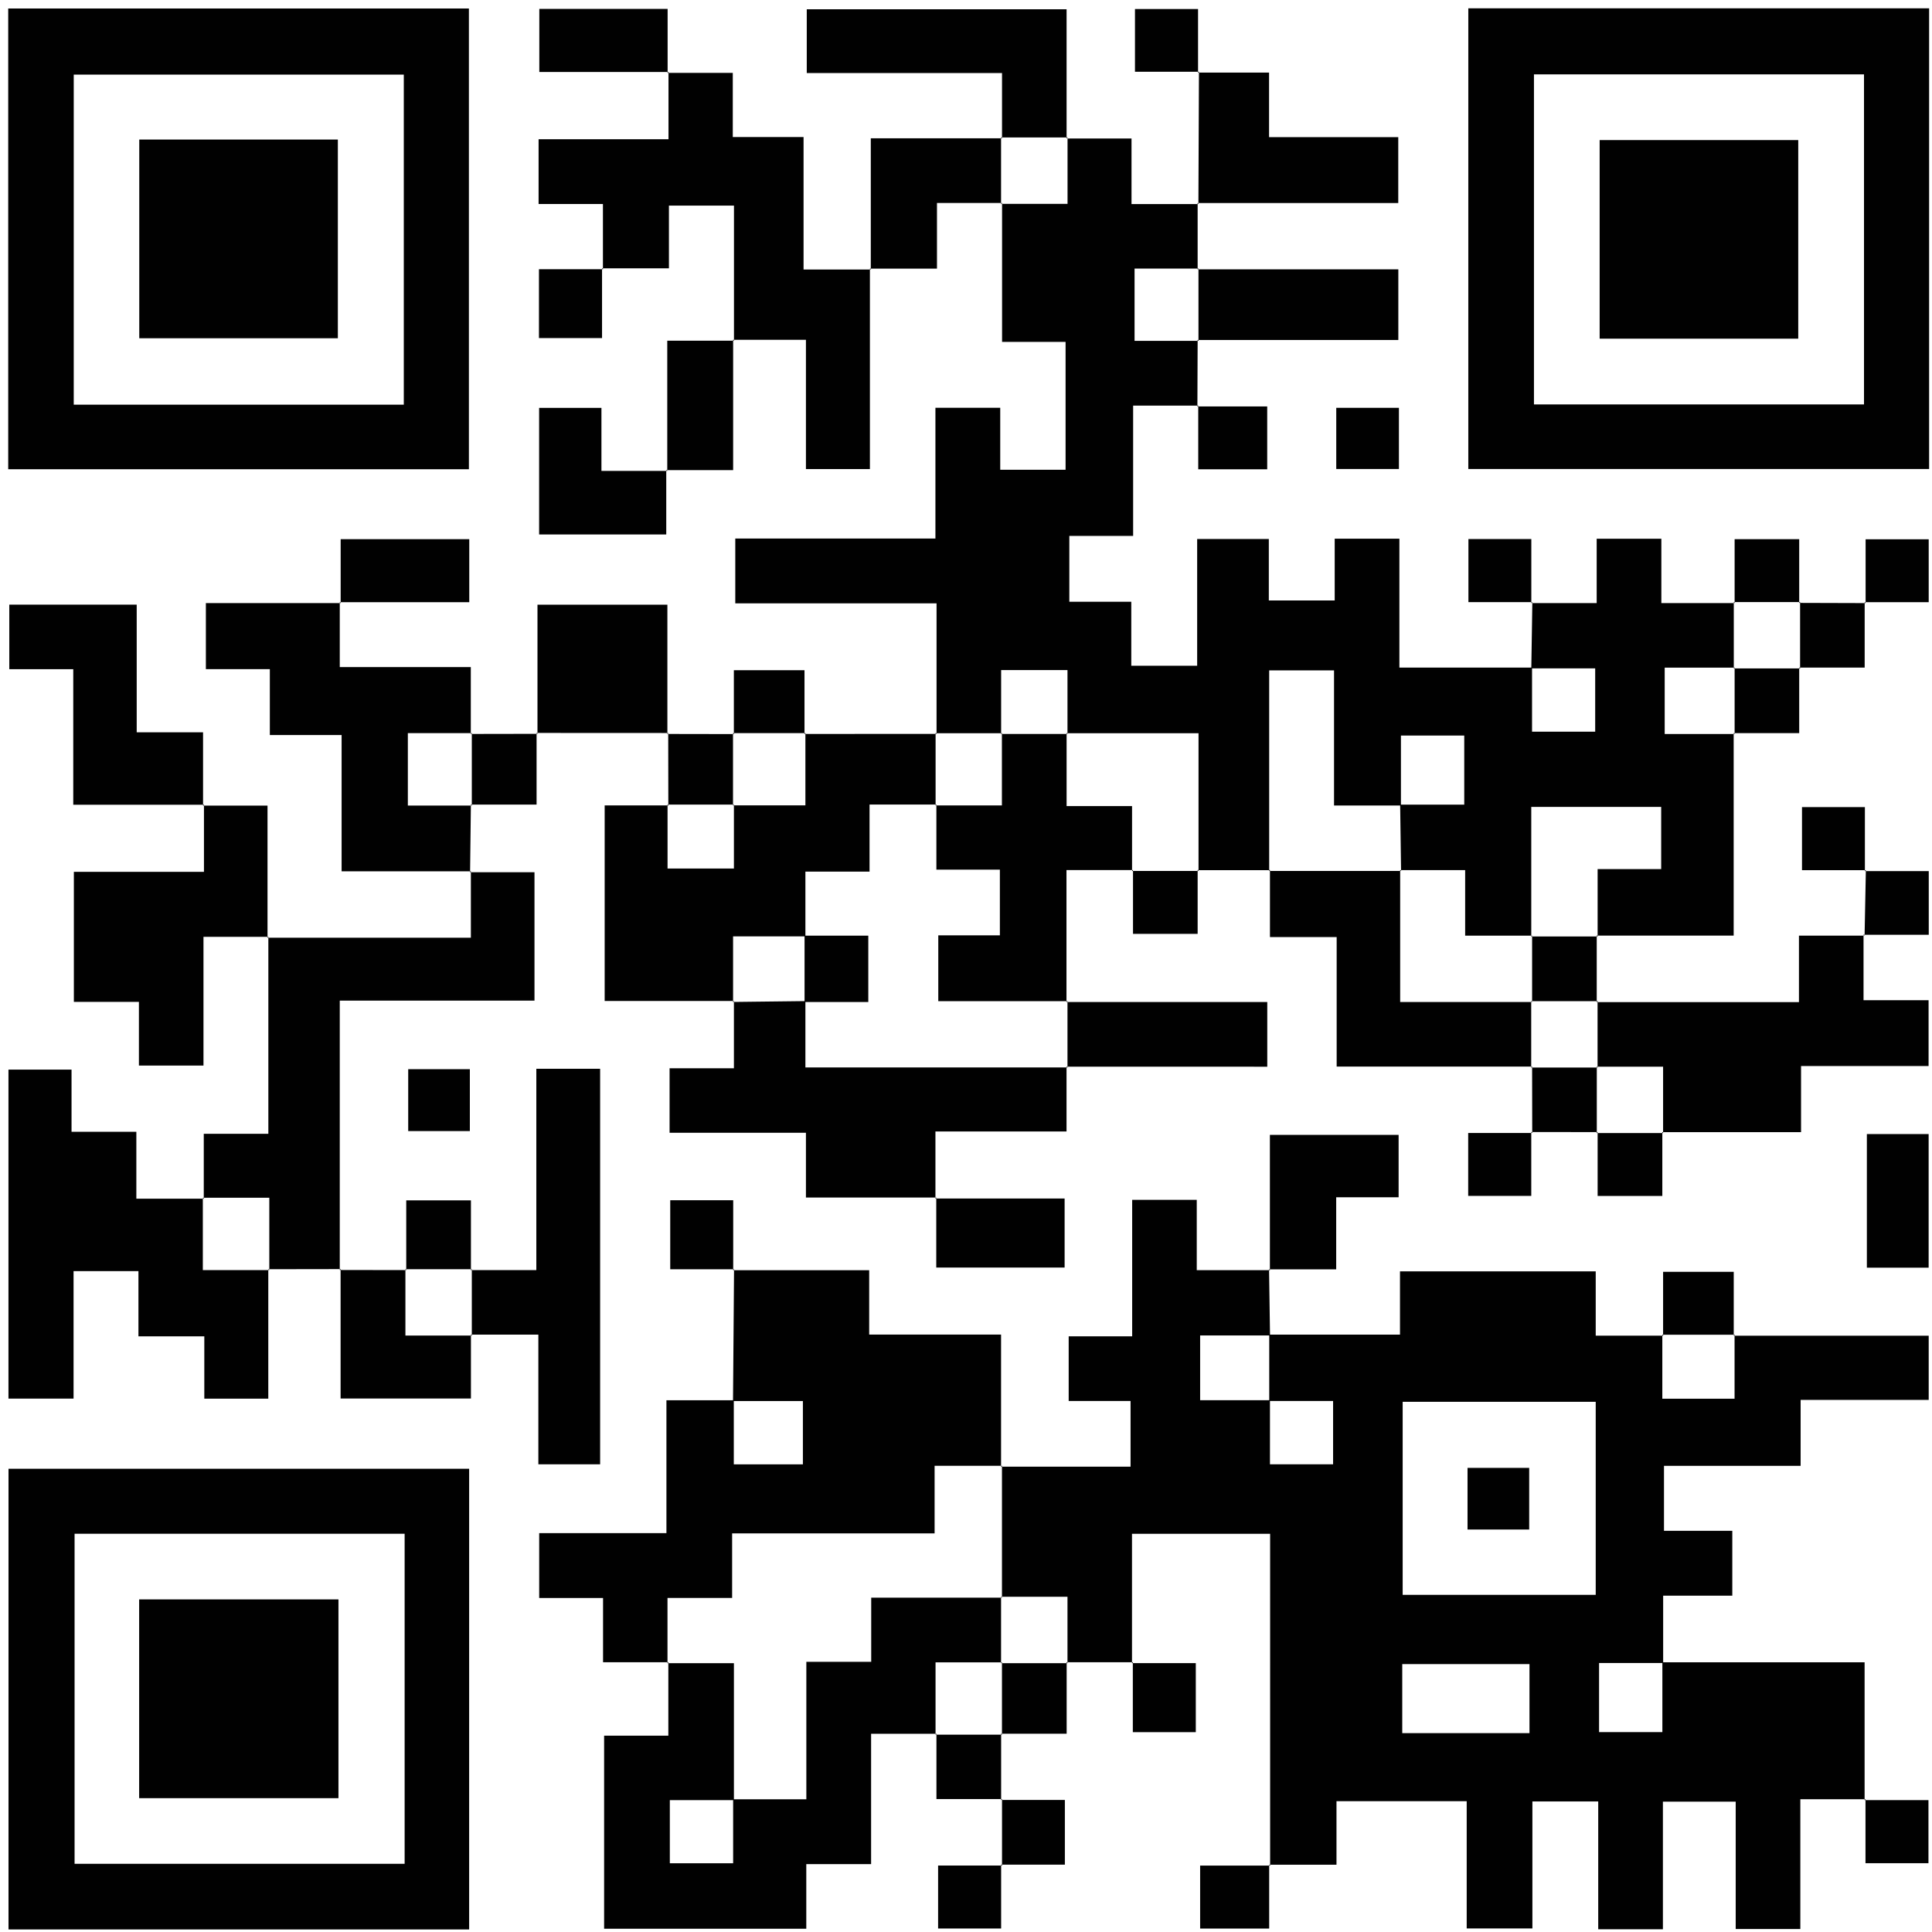 <svg width="174" height="174" viewBox="0 0 174 174" fill="none" xmlns="http://www.w3.org/2000/svg">
<path d="M30.482 161.947H12.532V144.045H30.482V161.947Z" fill="#010101"/>
<path fill-rule="evenodd" clip-rule="evenodd" d="M42.252 173.77H0.767V132.28H42.252V173.77ZM6.716 167.858H36.442V138.133H6.716V167.858Z" fill="#010101"/>
<path d="M137.722 137.752H132.169V132.2H137.722V137.752Z" fill="#010101"/>
<path fill-rule="evenodd" clip-rule="evenodd" d="M125.962 107.828H120.34V114.319H114.37V114.4H114.294C114.321 116.335 114.353 118.264 114.38 120.199H126.086V114.501H143.714V120.29H149.712V120.209H149.782V114.544H156.144V120.209H149.787V120.295H149.712V125.971H156.219V120.295H173.703V126.078H162.168V132.017H149.862V137.87H156.015V143.712H149.787V149.71H167.93V162.043H162.142V173.733H156.321V162.263H149.765V173.754H143.939V162.242H138.011V173.679H132.094V162.22H120.367V167.939H114.391V168.02H114.31V167.939H114.391L114.39 138.138H101.95V149.704H96.14V143.809H90.239V132.097H90.164V132.012H90.239V132.092H101.821V126.175H96.248V120.354H101.966V108.059H107.782V114.394H114.289V114.319H114.37L114.369 102.211H125.962V107.828ZM126.29 156.089H137.748V149.871H126.29V156.089ZM144.015 155.997H149.717V149.774H144.015V155.997ZM126.327 143.637H143.714V126.25H126.327V143.637ZM114.375 131.878H120.061V126.175H114.375V131.878ZM108.087 120.279V126.105H114.31V120.274H108.082L108.087 120.279Z" fill="#010101"/>
<path fill-rule="evenodd" clip-rule="evenodd" d="M90.158 149.715H84.257V156.147H78.453V167.886H72.616V173.706H54.408V156.319H60.192V149.79H66.098V162.048H72.621V149.667H78.463V143.889H90.158V149.715ZM60.326 167.81H66.028V162.124H60.326V167.81Z" fill="#010101"/>
<path d="M114.305 173.69H108.087V168.019H114.305V173.69Z" fill="#010101"/>
<path d="M90.164 173.685H84.488V168.014H90.164V173.685Z" fill="#010101"/>
<path d="M95.904 167.934H90.245V168.014H90.164V167.933H90.244V162.108H95.904V167.934Z" fill="#010101"/>
<path d="M168.011 162.123H173.681V167.804H168.01V162.124H167.93V162.043H168.011V162.123Z" fill="#010101"/>
<path d="M90.239 162.033V162.108H90.158L90.164 162.102V162.027H90.245L90.239 162.033Z" fill="#010101"/>
<path d="M90.233 156.228H90.164V162.027H84.338V156.228H90.158V156.142H90.233V156.228Z" fill="#010101"/>
<path d="M84.332 156.148V156.228H84.257L84.263 156.221V156.142H84.338L84.332 156.148Z" fill="#010101"/>
<path d="M96.134 149.79H96.065V156.142H90.239V149.79H96.059V149.704H96.134V149.79Z" fill="#010101"/>
<path d="M102.031 149.785H107.696V156.002H102.025V149.785H101.95V149.704H102.031V149.785Z" fill="#010101"/>
<path d="M60.192 149.79H60.117V149.704H60.192V149.79Z" fill="#010101"/>
<path d="M90.239 149.79L90.164 149.79V149.715H90.239V149.79Z" fill="#010101"/>
<path fill-rule="evenodd" clip-rule="evenodd" d="M78.281 120.193H90.158V132.012H84.172V138.1H65.937V143.915H60.116V149.704H54.312V143.921H48.561V138.079H60.02V126.11H66.017C66.044 122.205 66.077 118.305 66.109 114.399H78.281V120.193ZM66.088 131.883H72.31V126.18H66.088V131.883Z" fill="#010101"/>
<path d="M90.233 143.889L90.158 143.889V143.814H90.233V143.889Z" fill="#010101"/>
<path d="M54.049 131.878H48.486V120.199H42.493V114.389H48.303V96.256H54.049V131.878Z" fill="#010101"/>
<path d="M6.443 101.932H12.28V107.956H18.267V114.389H24.163V125.966H18.401V120.354H12.468V114.48H6.625V125.961H0.762V96.331H6.443V101.932Z" fill="#010101"/>
<path d="M30.681 114.378C32.626 114.378 34.566 114.388 36.512 114.388V120.284H42.413V125.955H30.675V114.378H30.6V114.298H30.681V114.378Z" fill="#010101"/>
<path d="M156.224 120.29H156.149V120.204H156.224V120.29Z" fill="#010101"/>
<path d="M42.488 120.285H42.413V120.199H42.488V120.285Z" fill="#010101"/>
<path d="M66.109 114.395H66.028V114.314H66.109V114.395Z" fill="#010101"/>
<path d="M42.488 114.394H42.413V114.308H42.488V114.394Z" fill="#010101"/>
<path d="M36.587 114.389H36.512V114.308H36.587V114.389Z" fill="#010101"/>
<path d="M24.254 114.383H24.168V114.308H24.254V114.383Z" fill="#010101"/>
<path d="M66.034 114.313H60.363V108.096H66.034V114.313Z" fill="#010101"/>
<path d="M48.137 90.119H30.6V114.298C28.486 114.303 26.367 114.308 24.254 114.308V107.871H18.352V102.114H24.168V84.459H24.093C24.095 84.457 24.131 84.415 24.151 84.39C24.131 84.41 24.095 84.452 24.093 84.454V84.373H24.168V84.454H42.408V78.553H48.137V90.119Z" fill="#010101"/>
<path d="M42.413 114.308H36.587V108.107H42.413L42.413 114.308Z" fill="#010101"/>
<path d="M173.697 114.169H168.134V102.136H173.697V114.169Z" fill="#010101"/>
<path d="M84.327 107.94H95.882V114.158H84.322V107.941H84.247V107.86H84.327V107.94Z" fill="#010101"/>
<path d="M18.352 107.956H18.278V107.871L18.352 107.871V107.956Z" fill="#010101"/>
<path d="M72.536 66.101C76.445 66.096 80.348 66.096 84.257 66.096V66.026H84.343V66.101H84.262V72.459H78.313V78.499H72.536V84.266H78.201V90.242H72.536V96.138H96.054V96.068H96.14V96.143H96.054V101.905H84.247V107.854H72.584V102.018H60.304V96.208H66.098V90.237C68.217 90.21 70.341 90.183 72.46 90.162V84.33H66.023V90.151H54.457V72.539H60.121V78.22H66.098V72.533H72.536V66.112H72.461V66.026H72.536V66.101Z" fill="#010101"/>
<path d="M149.781 102.045H149.712V107.71H143.886V102.045H149.706V101.959H149.781V102.045Z" fill="#010101"/>
<path d="M137.909 107.704H132.228V102.039H137.909V107.704Z" fill="#010101"/>
<path d="M143.88 102.045H143.805V101.959H143.88V102.045Z" fill="#010101"/>
<path d="M143.811 101.959C141.869 101.954 139.932 101.954 137.996 101.954V102.034H137.915V101.954H137.996C137.99 100.017 137.985 98.08 137.985 96.144H143.811V101.959Z" fill="#010101"/>
<path d="M167.834 90.081H173.692V96.009H162.206V101.964H149.782V96.068H143.88V90.253H162.018V84.266H167.834V90.081Z" fill="#010101"/>
<path d="M42.316 101.867H36.764V96.293H42.316V101.867Z" fill="#010101"/>
<path d="M137.985 96.144H137.914L137.91 96.149V96.144H137.904L137.91 96.137V96.063H137.98C137.983 96.06 137.985 96.058 137.985 96.058V96.144Z" fill="#010101"/>
<path d="M143.88 96.143H143.805V96.068H143.88L143.88 96.143Z" fill="#010101"/>
<path d="M114.133 96.069L96.14 96.068V90.243H114.133V96.069Z" fill="#010101"/>
<path d="M126.102 90.243H137.904V96.058H120.383V84.395H114.375V78.44H126.102V90.243Z" fill="#010101"/>
<path d="M24.093 84.373H18.326V95.967H12.511V90.231H6.652V78.52H18.369V72.555H24.093V84.373Z" fill="#010101"/>
<path d="M143.805 90.162H143.886V90.248H143.805V90.168H137.985V84.341H143.805V90.162Z" fill="#010101"/>
<path d="M66.092 90.243H66.017V90.157H66.092V90.243Z" fill="#010101"/>
<path d="M96.14 90.243L96.054 90.242V90.167H96.14V90.243Z" fill="#010101"/>
<path d="M137.979 90.242H137.904V90.167H137.979V90.242Z" fill="#010101"/>
<path d="M96.06 72.598H101.955V78.36H96.049V90.168H84.504V84.239H90.051V78.322H84.333V72.539H90.234V66.102H96.06V72.598Z" fill="#010101"/>
<path fill-rule="evenodd" clip-rule="evenodd" d="M101.907 18.377H107.862V24.182H107.942V24.257H107.856V24.187H102.181V30.7H107.862L107.84 36.526H107.916V36.607H107.835V36.531H102.052V48.264H96.306V54.197H101.886V59.958H107.819V48.543H114.273V54.079H120.206V48.516H126.032V60.125H137.914C137.947 58.188 137.973 56.252 138.005 54.315H143.8V48.521H149.625V54.315H156.149V60.13H149.926V66.107H156.138V84.261H143.886V84.341H143.805V84.255H143.885V78.274H149.61V72.673H137.909V84.266H131.955V78.365H126.182C126.155 76.423 126.128 74.486 126.102 72.544H120.146V60.377H114.305V78.354H114.374L114.375 78.44H114.299V78.37H107.942V66.037H96.14V60.35H90.164V66.037H84.348V54.337H66.221V48.5H84.246V36.724H90.083V42.309H95.968V30.791H90.249V18.361H96.145V12.471H101.907V18.377ZM126.171 72.469H131.874V66.246H126.171V72.469ZM137.979 65.897H143.666V60.195H137.979V65.897Z" fill="#010101"/>
<path d="M137.985 84.341L137.91 84.341L137.909 84.266H137.985V84.341Z" fill="#010101"/>
<path d="M167.919 84.255H167.833V84.18L167.908 84.245L167.903 84.239C167.876 84.218 167.833 84.18 167.833 84.18H167.919V84.255Z" fill="#010101"/>
<path d="M173.708 84.186H167.924L167.93 84.18C167.962 82.27 168.005 80.361 168.042 78.451H173.708V84.186Z" fill="#010101"/>
<path d="M107.862 84.105H102.041V78.44H107.862V84.105Z" fill="#010101"/>
<path d="M30.6 60.077H42.402V66.026H36.727L36.732 66.037V72.55H42.408C42.386 74.517 42.365 76.489 42.338 78.467H42.408V78.553H42.333V78.472H30.766V66.198H24.302V60.264H18.541V54.315H30.6V60.077Z" fill="#010101"/>
<path d="M168.038 78.451H167.957V78.371H168.038V78.451Z" fill="#010101"/>
<path d="M102.035 78.445H101.961V78.36H102.035V78.445Z" fill="#010101"/>
<path d="M107.937 78.44H107.862V78.354H107.937V78.44Z" fill="#010101"/>
<path d="M126.176 78.44H126.102V78.365H126.176V78.44Z" fill="#010101"/>
<path d="M167.956 78.37H162.292V72.689H167.956V78.37Z" fill="#010101"/>
<path d="M12.312 65.951H18.288V72.469H18.369V72.555H18.363L18.368 72.55H18.288V72.475H6.598V60.27H0.837V54.455H12.312V65.951Z" fill="#010101"/>
<path d="M60.181 66.102C62.128 66.102 64.07 66.112 66.017 66.112V72.464H60.197V72.55H60.122V72.464H60.191C60.191 70.345 60.181 68.226 60.181 66.102Z" fill="#010101"/>
<path d="M42.493 72.539H42.408V72.464H42.493V72.539Z" fill="#010101"/>
<path d="M66.092 72.539H66.017V72.464L66.092 72.464V72.539Z" fill="#010101"/>
<path d="M84.332 72.539H84.257V72.464H84.332V72.539Z" fill="#010101"/>
<path d="M48.325 72.464H42.493V66.101C44.435 66.096 46.383 66.091 48.325 66.091V72.464Z" fill="#010101"/>
<path d="M72.455 66.026H66.098V66.112H66.023V66.026H66.093V60.361H72.455V66.026Z" fill="#010101"/>
<path d="M42.493 66.101H42.408V66.026H42.493V66.101Z" fill="#010101"/>
<path d="M90.239 66.101H90.164V66.026H90.239V66.101Z" fill="#010101"/>
<path d="M96.134 66.101H96.059V66.026H96.134V66.101Z" fill="#010101"/>
<path d="M156.224 66.101H156.138V66.026H156.224V66.101Z" fill="#010101"/>
<path d="M60.181 66.096H60.1V66.016H60.181V66.096Z" fill="#010101"/>
<path d="M48.406 66.091L48.325 66.091V66.01H48.406V66.091Z" fill="#010101"/>
<path d="M162.04 66.027L156.224 66.026V60.2H162.04V66.027Z" fill="#010101"/>
<path d="M60.106 66.016C56.206 66.01 52.306 66.01 48.406 66.01V54.46H60.106V66.016Z" fill="#010101"/>
<path d="M156.224 60.2L156.149 60.2V60.125H156.224V60.2Z" fill="#010101"/>
<path d="M162.12 54.299C164.062 54.305 165.999 54.316 167.936 54.316V60.126H162.126V60.2L162.04 60.2V60.125H162.12V54.299Z" fill="#010101"/>
<path d="M30.681 54.316L30.6 54.315V54.235H30.681V54.316Z" fill="#010101"/>
<path d="M168.016 54.316H167.936V54.235H168.016V54.316Z" fill="#010101"/>
<path d="M137.996 54.31H137.915V54.23H137.996V54.31Z" fill="#010101"/>
<path d="M156.224 54.31H156.149V54.224H156.224V54.31Z" fill="#010101"/>
<path d="M162.126 54.299H162.04V54.224H162.126V54.299Z" fill="#010101"/>
<path d="M42.263 54.235H30.681V48.559H42.263V54.235Z" fill="#010101"/>
<path d="M173.703 54.234H168.021V48.569H173.703V54.234Z" fill="#010101"/>
<path d="M137.914 54.229H132.249V48.548H137.914V54.229Z" fill="#010101"/>
<path d="M162.04 54.224H156.224V48.559H162.04V54.224Z" fill="#010101"/>
<path d="M54.167 42.411H60.004V48.135H48.555V36.735H54.167V42.411Z" fill="#010101"/>
<path d="M60.095 42.411H60.009V42.336L60.063 42.384V42.379C60.037 42.358 60.012 42.337 60.009 42.336H60.095V42.411Z" fill="#010101"/>
<path d="M66.104 30.684H66.028V42.341H60.095V30.684H66.023V30.604H66.104V30.684Z" fill="#010101"/>
<path d="M114.128 42.266H107.916V36.607L114.128 36.606V42.266Z" fill="#010101"/>
<path d="M30.428 30.464H12.543V12.568H30.428V30.464Z" fill="#010101"/>
<path fill-rule="evenodd" clip-rule="evenodd" d="M42.23 42.261H0.74V0.765H42.23V42.261ZM6.641 36.446H36.367V6.72H6.641V36.446Z" fill="#010101"/>
<path d="M60.208 6.564H65.996V12.342H72.37V24.273H78.346V42.245H72.584V30.603H66.103V18.517H60.245V24.166H54.301V18.372H48.507V12.54H60.207V6.565H60.127V6.484H60.208V6.564Z" fill="#010101"/>
<path d="M125.989 42.239H120.346V36.73H125.989V42.239Z" fill="#010101"/>
<path d="M161.954 12.616V30.501H144.068V12.616H161.954Z" fill="#010101"/>
<path fill-rule="evenodd" clip-rule="evenodd" d="M173.74 42.239H132.239V0.749H173.74V42.239ZM138.151 36.424H167.876V6.698H138.151V36.424Z" fill="#010101"/>
<path d="M125.936 30.62H107.942V30.694H107.856V30.619H107.937V24.257H125.936V30.62Z" fill="#010101"/>
<path d="M54.221 30.448H48.54V24.246H54.221V30.448Z" fill="#010101"/>
<path d="M90.158 18.281H84.386V24.193H78.426V24.273L78.346 24.273V24.193H78.426L78.426 12.455H90.158V18.281Z" fill="#010101"/>
<path d="M54.307 24.247H54.226V24.166H54.307V24.247Z" fill="#010101"/>
<path d="M107.932 18.372H107.851V18.292H107.932V18.372Z" fill="#010101"/>
<path d="M90.244 18.355H90.158V18.281L90.244 18.281V18.355Z" fill="#010101"/>
<path d="M107.98 6.538H114.294V12.353H125.93V18.286H107.931L107.98 6.543H107.899V6.463H107.98V6.538Z" fill="#010101"/>
<path d="M96.059 12.374H96.134V12.46H96.059V12.38H90.244V12.454L90.158 12.455V12.38H90.244V6.58H72.659V0.835H96.059V12.374Z" fill="#010101"/>
<path d="M60.127 6.484L48.572 6.484V0.802H60.127V6.484Z" fill="#010101"/>
<path d="M107.899 6.463H102.218V0.813H107.899V6.463Z" fill="#010101"/>
</svg>
